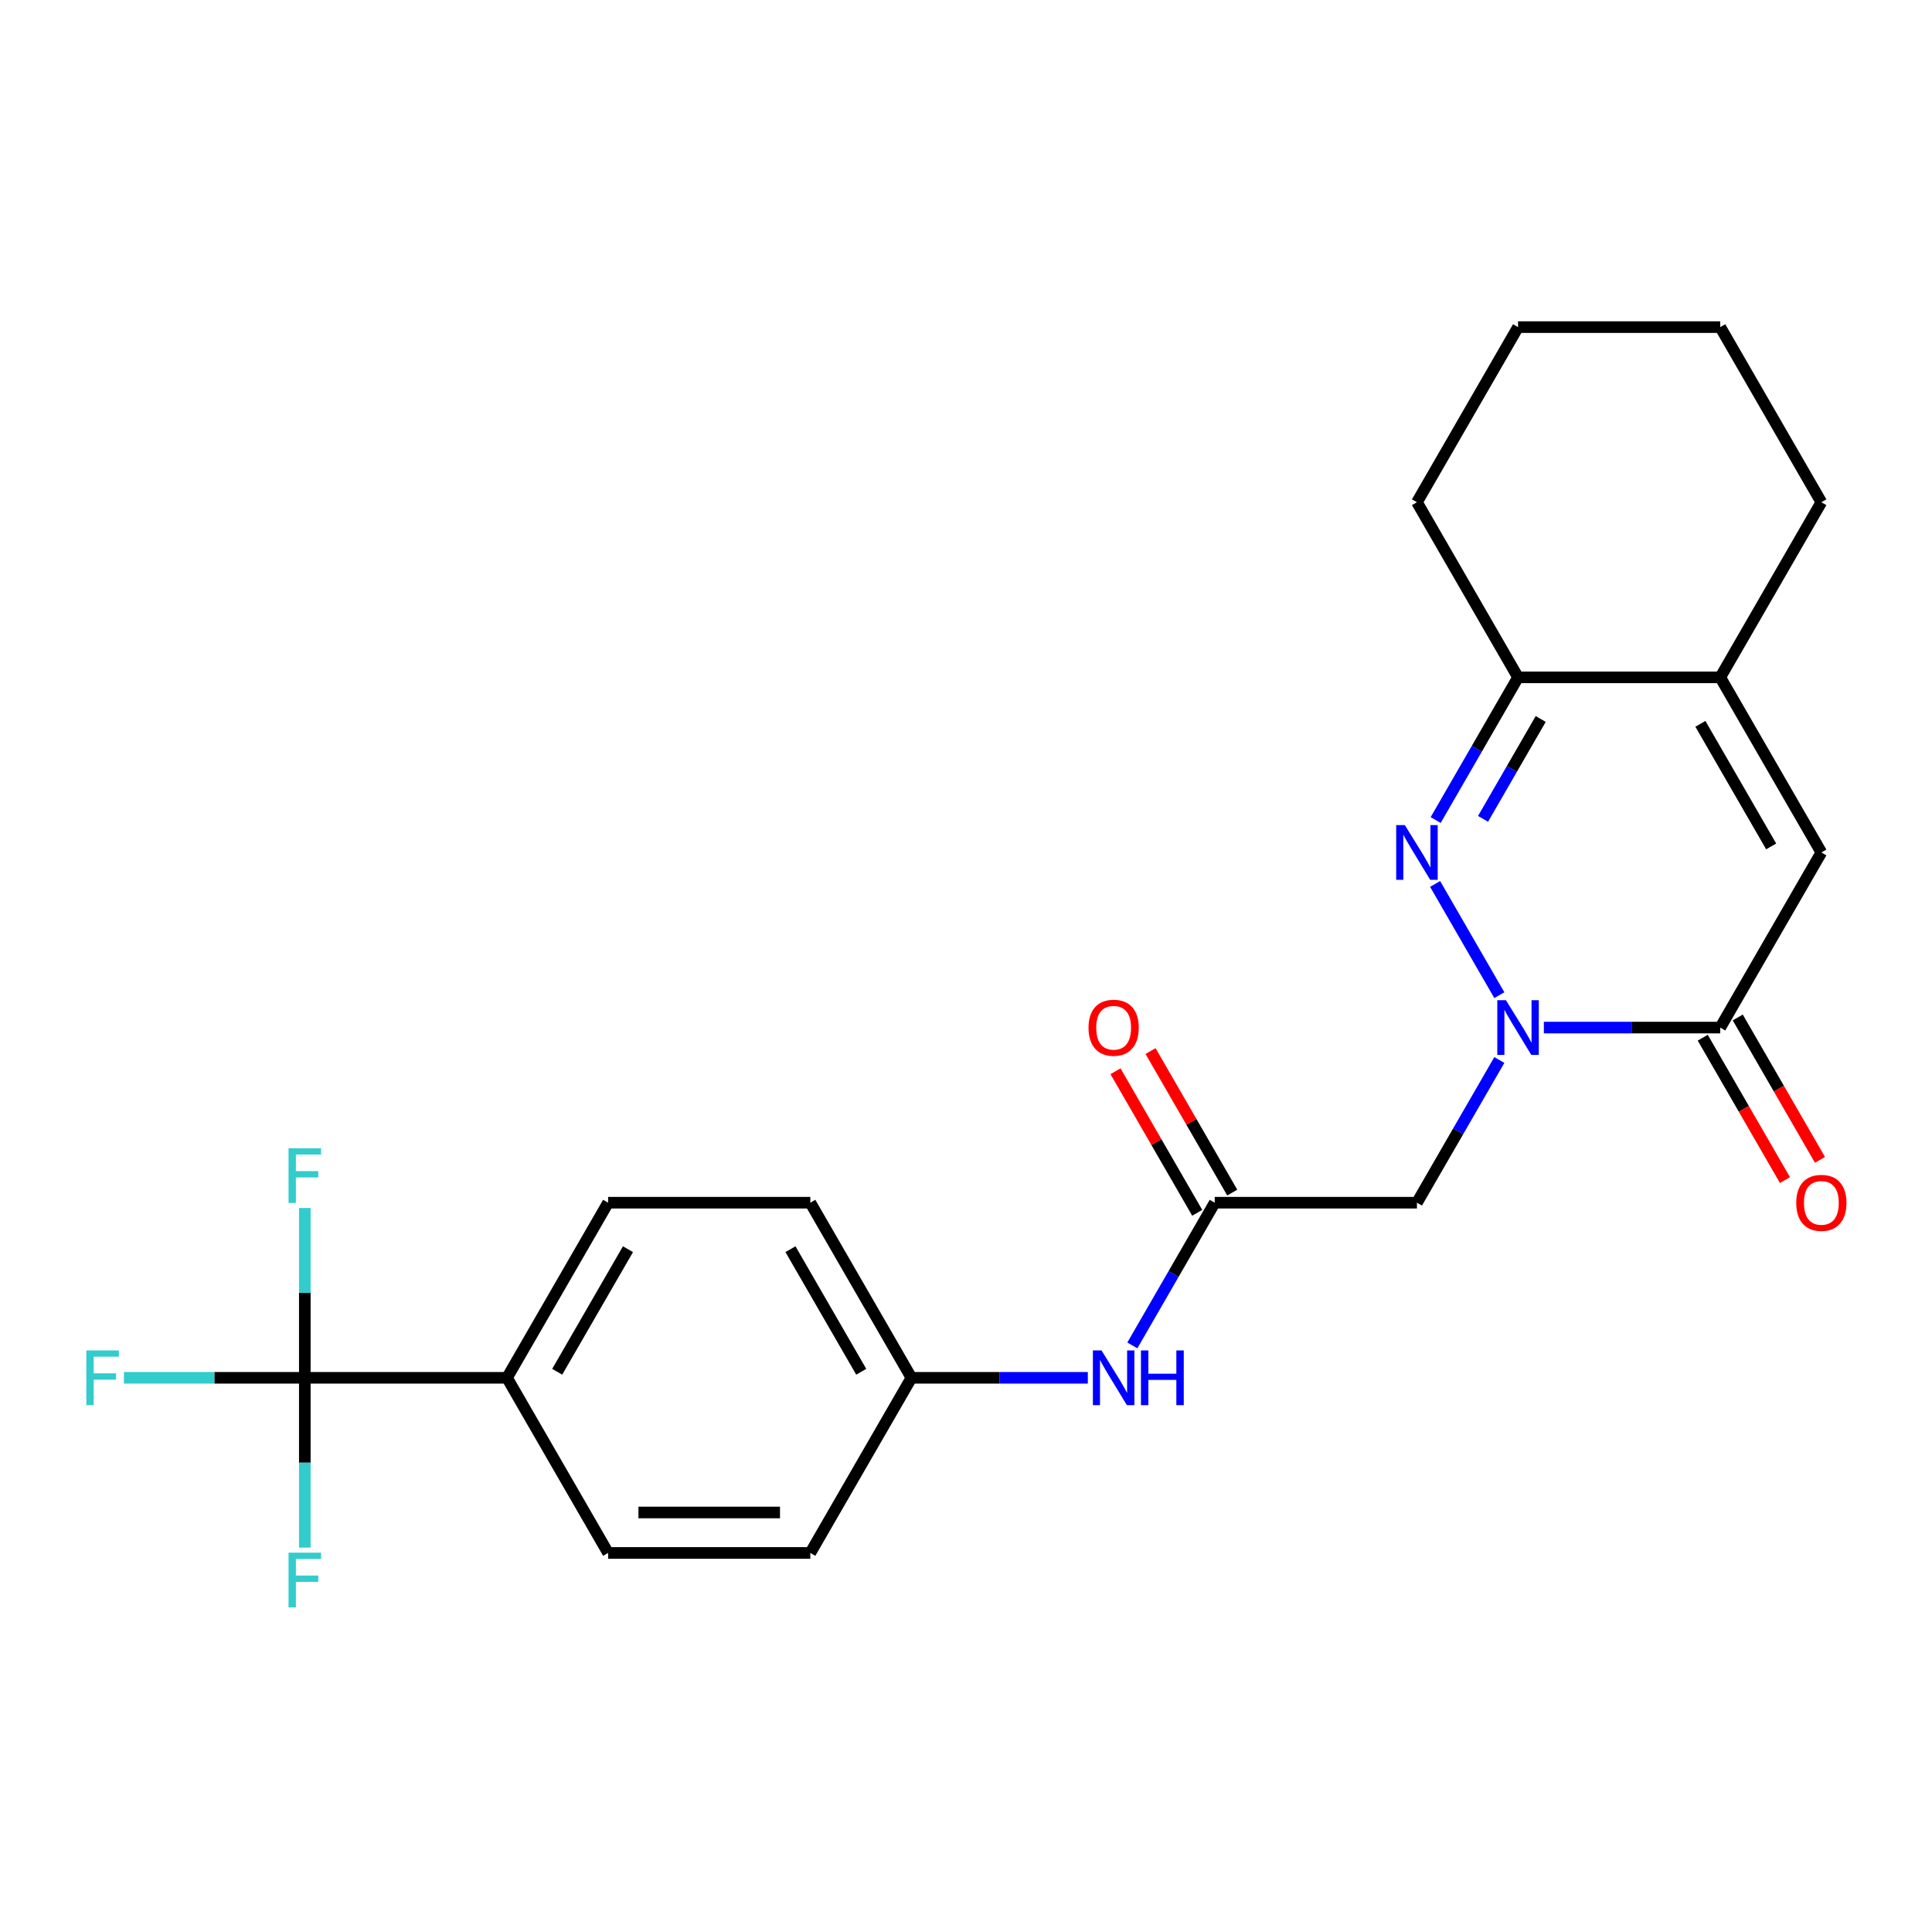 <?xml version='1.0' encoding='iso-8859-1'?>
<svg version='1.1' baseProfile='full'
              xmlns='http://www.w3.org/2000/svg'
                      xmlns:rdkit='http://www.rdkit.org/xml'
                      xmlns:xlink='http://www.w3.org/1999/xlink'
                  xml:space='preserve'
width='1000px' height='1000px' viewBox='0 0 1000 1000'>
<!-- END OF HEADER -->
<rect style='opacity:1.0;fill:#FFFFFF;stroke:none' width='1000' height='1000' x='0' y='0'> </rect>
<path class='bond-0' d='M 776.054,515.099 L 742.815,457.528' style='fill:none;fill-rule:evenodd;stroke:#0000FF;stroke-width:6px;stroke-linecap:butt;stroke-linejoin:miter;stroke-opacity:1' />
<path class='bond-1' d='M 799.096,531.875 L 844.749,531.875' style='fill:none;fill-rule:evenodd;stroke:#0000FF;stroke-width:6px;stroke-linecap:butt;stroke-linejoin:miter;stroke-opacity:1' />
<path class='bond-1' d='M 844.749,531.875 L 890.402,531.875' style='fill:none;fill-rule:evenodd;stroke:#000000;stroke-width:6px;stroke-linecap:butt;stroke-linejoin:miter;stroke-opacity:1' />
<path class='bond-3' d='M 776.054,548.652 L 754.731,585.584' style='fill:none;fill-rule:evenodd;stroke:#0000FF;stroke-width:6px;stroke-linecap:butt;stroke-linejoin:miter;stroke-opacity:1' />
<path class='bond-3' d='M 754.731,585.584 L 733.409,622.515' style='fill:none;fill-rule:evenodd;stroke:#000000;stroke-width:6px;stroke-linecap:butt;stroke-linejoin:miter;stroke-opacity:1' />
<path class='bond-5' d='M 743.095,424.459 L 764.417,387.527' style='fill:none;fill-rule:evenodd;stroke:#0000FF;stroke-width:6px;stroke-linecap:butt;stroke-linejoin:miter;stroke-opacity:1' />
<path class='bond-5' d='M 764.417,387.527 L 785.74,350.596' style='fill:none;fill-rule:evenodd;stroke:#000000;stroke-width:6px;stroke-linecap:butt;stroke-linejoin:miter;stroke-opacity:1' />
<path class='bond-5' d='M 767.619,423.846 L 782.545,397.993' style='fill:none;fill-rule:evenodd;stroke:#0000FF;stroke-width:6px;stroke-linecap:butt;stroke-linejoin:miter;stroke-opacity:1' />
<path class='bond-5' d='M 782.545,397.993 L 797.471,372.141' style='fill:none;fill-rule:evenodd;stroke:#000000;stroke-width:6px;stroke-linecap:butt;stroke-linejoin:miter;stroke-opacity:1' />
<path class='bond-2' d='M 890.402,531.875 L 942.733,441.236' style='fill:none;fill-rule:evenodd;stroke:#000000;stroke-width:6px;stroke-linecap:butt;stroke-linejoin:miter;stroke-opacity:1' />
<path class='bond-10' d='M 881.338,537.109 L 902.614,573.96' style='fill:none;fill-rule:evenodd;stroke:#000000;stroke-width:6px;stroke-linecap:butt;stroke-linejoin:miter;stroke-opacity:1' />
<path class='bond-10' d='M 902.614,573.96 L 923.89,610.812' style='fill:none;fill-rule:evenodd;stroke:#FF0000;stroke-width:6px;stroke-linecap:butt;stroke-linejoin:miter;stroke-opacity:1' />
<path class='bond-10' d='M 899.466,526.642 L 920.742,563.494' style='fill:none;fill-rule:evenodd;stroke:#000000;stroke-width:6px;stroke-linecap:butt;stroke-linejoin:miter;stroke-opacity:1' />
<path class='bond-10' d='M 920.742,563.494 L 942.018,600.346' style='fill:none;fill-rule:evenodd;stroke:#FF0000;stroke-width:6px;stroke-linecap:butt;stroke-linejoin:miter;stroke-opacity:1' />
<path class='bond-6' d='M 942.733,441.236 L 890.402,350.596' style='fill:none;fill-rule:evenodd;stroke:#000000;stroke-width:6px;stroke-linecap:butt;stroke-linejoin:miter;stroke-opacity:1' />
<path class='bond-6' d='M 916.755,438.106 L 880.123,374.658' style='fill:none;fill-rule:evenodd;stroke:#000000;stroke-width:6px;stroke-linecap:butt;stroke-linejoin:miter;stroke-opacity:1' />
<path class='bond-7' d='M 733.409,622.515 L 628.747,622.515' style='fill:none;fill-rule:evenodd;stroke:#000000;stroke-width:6px;stroke-linecap:butt;stroke-linejoin:miter;stroke-opacity:1' />
<path class='bond-4' d='M 157.768,713.155 L 262.43,713.155' style='fill:none;fill-rule:evenodd;stroke:#000000;stroke-width:6px;stroke-linecap:butt;stroke-linejoin:miter;stroke-opacity:1' />
<path class='bond-12' d='M 157.768,713.155 L 110.955,713.155' style='fill:none;fill-rule:evenodd;stroke:#000000;stroke-width:6px;stroke-linecap:butt;stroke-linejoin:miter;stroke-opacity:1' />
<path class='bond-12' d='M 110.955,713.155 L 64.142,713.155' style='fill:none;fill-rule:evenodd;stroke:#33CCCC;stroke-width:6px;stroke-linecap:butt;stroke-linejoin:miter;stroke-opacity:1' />
<path class='bond-13' d='M 157.768,713.155 L 157.768,669.213' style='fill:none;fill-rule:evenodd;stroke:#000000;stroke-width:6px;stroke-linecap:butt;stroke-linejoin:miter;stroke-opacity:1' />
<path class='bond-13' d='M 157.768,669.213 L 157.768,625.27' style='fill:none;fill-rule:evenodd;stroke:#33CCCC;stroke-width:6px;stroke-linecap:butt;stroke-linejoin:miter;stroke-opacity:1' />
<path class='bond-14' d='M 157.768,713.155 L 157.768,757.098' style='fill:none;fill-rule:evenodd;stroke:#000000;stroke-width:6px;stroke-linecap:butt;stroke-linejoin:miter;stroke-opacity:1' />
<path class='bond-14' d='M 157.768,757.098 L 157.768,801.041' style='fill:none;fill-rule:evenodd;stroke:#33CCCC;stroke-width:6px;stroke-linecap:butt;stroke-linejoin:miter;stroke-opacity:1' />
<path class='bond-21' d='M 785.74,350.596 L 733.409,259.956' style='fill:none;fill-rule:evenodd;stroke:#000000;stroke-width:6px;stroke-linecap:butt;stroke-linejoin:miter;stroke-opacity:1' />
<path class='bond-24' d='M 785.74,350.596 L 890.402,350.596' style='fill:none;fill-rule:evenodd;stroke:#000000;stroke-width:6px;stroke-linecap:butt;stroke-linejoin:miter;stroke-opacity:1' />
<path class='bond-20' d='M 890.402,350.596 L 942.733,259.956' style='fill:none;fill-rule:evenodd;stroke:#000000;stroke-width:6px;stroke-linecap:butt;stroke-linejoin:miter;stroke-opacity:1' />
<path class='bond-9' d='M 628.747,622.515 L 607.424,659.447' style='fill:none;fill-rule:evenodd;stroke:#000000;stroke-width:6px;stroke-linecap:butt;stroke-linejoin:miter;stroke-opacity:1' />
<path class='bond-9' d='M 607.424,659.447 L 586.102,696.379' style='fill:none;fill-rule:evenodd;stroke:#0000FF;stroke-width:6px;stroke-linecap:butt;stroke-linejoin:miter;stroke-opacity:1' />
<path class='bond-11' d='M 637.811,617.282 L 616.661,580.651' style='fill:none;fill-rule:evenodd;stroke:#000000;stroke-width:6px;stroke-linecap:butt;stroke-linejoin:miter;stroke-opacity:1' />
<path class='bond-11' d='M 616.661,580.651 L 595.512,544.019' style='fill:none;fill-rule:evenodd;stroke:#FF0000;stroke-width:6px;stroke-linecap:butt;stroke-linejoin:miter;stroke-opacity:1' />
<path class='bond-11' d='M 619.683,627.749 L 598.533,591.117' style='fill:none;fill-rule:evenodd;stroke:#000000;stroke-width:6px;stroke-linecap:butt;stroke-linejoin:miter;stroke-opacity:1' />
<path class='bond-11' d='M 598.533,591.117 L 577.384,554.485' style='fill:none;fill-rule:evenodd;stroke:#FF0000;stroke-width:6px;stroke-linecap:butt;stroke-linejoin:miter;stroke-opacity:1' />
<path class='bond-8' d='M 262.43,713.155 L 314.761,622.515' style='fill:none;fill-rule:evenodd;stroke:#000000;stroke-width:6px;stroke-linecap:butt;stroke-linejoin:miter;stroke-opacity:1' />
<path class='bond-8' d='M 288.407,710.026 L 325.039,646.578' style='fill:none;fill-rule:evenodd;stroke:#000000;stroke-width:6px;stroke-linecap:butt;stroke-linejoin:miter;stroke-opacity:1' />
<path class='bond-26' d='M 262.43,713.155 L 314.761,803.795' style='fill:none;fill-rule:evenodd;stroke:#000000;stroke-width:6px;stroke-linecap:butt;stroke-linejoin:miter;stroke-opacity:1' />
<path class='bond-17' d='M 563.059,713.155 L 517.406,713.155' style='fill:none;fill-rule:evenodd;stroke:#0000FF;stroke-width:6px;stroke-linecap:butt;stroke-linejoin:miter;stroke-opacity:1' />
<path class='bond-17' d='M 517.406,713.155 L 471.754,713.155' style='fill:none;fill-rule:evenodd;stroke:#000000;stroke-width:6px;stroke-linecap:butt;stroke-linejoin:miter;stroke-opacity:1' />
<path class='bond-15' d='M 314.761,622.515 L 419.423,622.515' style='fill:none;fill-rule:evenodd;stroke:#000000;stroke-width:6px;stroke-linecap:butt;stroke-linejoin:miter;stroke-opacity:1' />
<path class='bond-16' d='M 314.761,803.795 L 419.423,803.795' style='fill:none;fill-rule:evenodd;stroke:#000000;stroke-width:6px;stroke-linecap:butt;stroke-linejoin:miter;stroke-opacity:1' />
<path class='bond-16' d='M 330.46,782.863 L 403.723,782.863' style='fill:none;fill-rule:evenodd;stroke:#000000;stroke-width:6px;stroke-linecap:butt;stroke-linejoin:miter;stroke-opacity:1' />
<path class='bond-18' d='M 471.754,713.155 L 419.423,803.795' style='fill:none;fill-rule:evenodd;stroke:#000000;stroke-width:6px;stroke-linecap:butt;stroke-linejoin:miter;stroke-opacity:1' />
<path class='bond-19' d='M 471.754,713.155 L 419.423,622.515' style='fill:none;fill-rule:evenodd;stroke:#000000;stroke-width:6px;stroke-linecap:butt;stroke-linejoin:miter;stroke-opacity:1' />
<path class='bond-19' d='M 445.776,710.026 L 409.144,646.578' style='fill:none;fill-rule:evenodd;stroke:#000000;stroke-width:6px;stroke-linecap:butt;stroke-linejoin:miter;stroke-opacity:1' />
<path class='bond-22' d='M 942.733,259.956 L 890.402,169.316' style='fill:none;fill-rule:evenodd;stroke:#000000;stroke-width:6px;stroke-linecap:butt;stroke-linejoin:miter;stroke-opacity:1' />
<path class='bond-23' d='M 733.409,259.956 L 785.74,169.316' style='fill:none;fill-rule:evenodd;stroke:#000000;stroke-width:6px;stroke-linecap:butt;stroke-linejoin:miter;stroke-opacity:1' />
<path class='bond-25' d='M 890.402,169.316 L 785.74,169.316' style='fill:none;fill-rule:evenodd;stroke:#000000;stroke-width:6px;stroke-linecap:butt;stroke-linejoin:miter;stroke-opacity:1' />
<path  class='atom-0' d='M 779.48 517.715
L 788.76 532.715
Q 789.68 534.195, 791.16 536.875
Q 792.64 539.555, 792.72 539.715
L 792.72 517.715
L 796.48 517.715
L 796.48 546.035
L 792.6 546.035
L 782.64 529.635
Q 781.48 527.715, 780.24 525.515
Q 779.04 523.315, 778.68 522.635
L 778.68 546.035
L 775 546.035
L 775 517.715
L 779.48 517.715
' fill='#0000FF'/>
<path  class='atom-1' d='M 727.149 427.076
L 736.429 442.076
Q 737.349 443.556, 738.829 446.236
Q 740.309 448.916, 740.389 449.076
L 740.389 427.076
L 744.149 427.076
L 744.149 455.396
L 740.269 455.396
L 730.309 438.996
Q 729.149 437.076, 727.909 434.876
Q 726.709 432.676, 726.349 431.996
L 726.349 455.396
L 722.669 455.396
L 722.669 427.076
L 727.149 427.076
' fill='#0000FF'/>
<path  class='atom-10' d='M 570.156 698.995
L 579.436 713.995
Q 580.356 715.475, 581.836 718.155
Q 583.316 720.835, 583.396 720.995
L 583.396 698.995
L 587.156 698.995
L 587.156 727.315
L 583.276 727.315
L 573.316 710.915
Q 572.156 708.995, 570.916 706.795
Q 569.716 704.595, 569.356 703.915
L 569.356 727.315
L 565.676 727.315
L 565.676 698.995
L 570.156 698.995
' fill='#0000FF'/>
<path  class='atom-10' d='M 590.556 698.995
L 594.396 698.995
L 594.396 711.035
L 608.876 711.035
L 608.876 698.995
L 612.716 698.995
L 612.716 727.315
L 608.876 727.315
L 608.876 714.235
L 594.396 714.235
L 594.396 727.315
L 590.556 727.315
L 590.556 698.995
' fill='#0000FF'/>
<path  class='atom-11' d='M 929.733 622.595
Q 929.733 615.795, 933.093 611.995
Q 936.453 608.195, 942.733 608.195
Q 949.013 608.195, 952.373 611.995
Q 955.733 615.795, 955.733 622.595
Q 955.733 629.475, 952.333 633.395
Q 948.933 637.275, 942.733 637.275
Q 936.493 637.275, 933.093 633.395
Q 929.733 629.515, 929.733 622.595
M 942.733 634.075
Q 947.053 634.075, 949.373 631.195
Q 951.733 628.275, 951.733 622.595
Q 951.733 617.035, 949.373 614.235
Q 947.053 611.395, 942.733 611.395
Q 938.413 611.395, 936.053 614.195
Q 933.733 616.995, 933.733 622.595
Q 933.733 628.315, 936.053 631.195
Q 938.413 634.075, 942.733 634.075
' fill='#FF0000'/>
<path  class='atom-12' d='M 563.416 531.955
Q 563.416 525.155, 566.776 521.355
Q 570.136 517.555, 576.416 517.555
Q 582.696 517.555, 586.056 521.355
Q 589.416 525.155, 589.416 531.955
Q 589.416 538.835, 586.016 542.755
Q 582.616 546.635, 576.416 546.635
Q 570.176 546.635, 566.776 542.755
Q 563.416 538.875, 563.416 531.955
M 576.416 543.435
Q 580.736 543.435, 583.056 540.555
Q 585.416 537.635, 585.416 531.955
Q 585.416 526.395, 583.056 523.595
Q 580.736 520.755, 576.416 520.755
Q 572.096 520.755, 569.736 523.555
Q 567.416 526.355, 567.416 531.955
Q 567.416 537.675, 569.736 540.555
Q 572.096 543.435, 576.416 543.435
' fill='#FF0000'/>
<path  class='atom-13' d='M 44.686 698.995
L 61.526 698.995
L 61.526 702.235
L 48.486 702.235
L 48.486 710.835
L 60.086 710.835
L 60.086 714.115
L 48.486 714.115
L 48.486 727.315
L 44.686 727.315
L 44.686 698.995
' fill='#33CCCC'/>
<path  class='atom-14' d='M 149.348 594.333
L 166.188 594.333
L 166.188 597.573
L 153.148 597.573
L 153.148 606.173
L 164.748 606.173
L 164.748 609.453
L 153.148 609.453
L 153.148 622.653
L 149.348 622.653
L 149.348 594.333
' fill='#33CCCC'/>
<path  class='atom-15' d='M 149.348 803.657
L 166.188 803.657
L 166.188 806.897
L 153.148 806.897
L 153.148 815.497
L 164.748 815.497
L 164.748 818.777
L 153.148 818.777
L 153.148 831.977
L 149.348 831.977
L 149.348 803.657
' fill='#33CCCC'/>
</svg>
